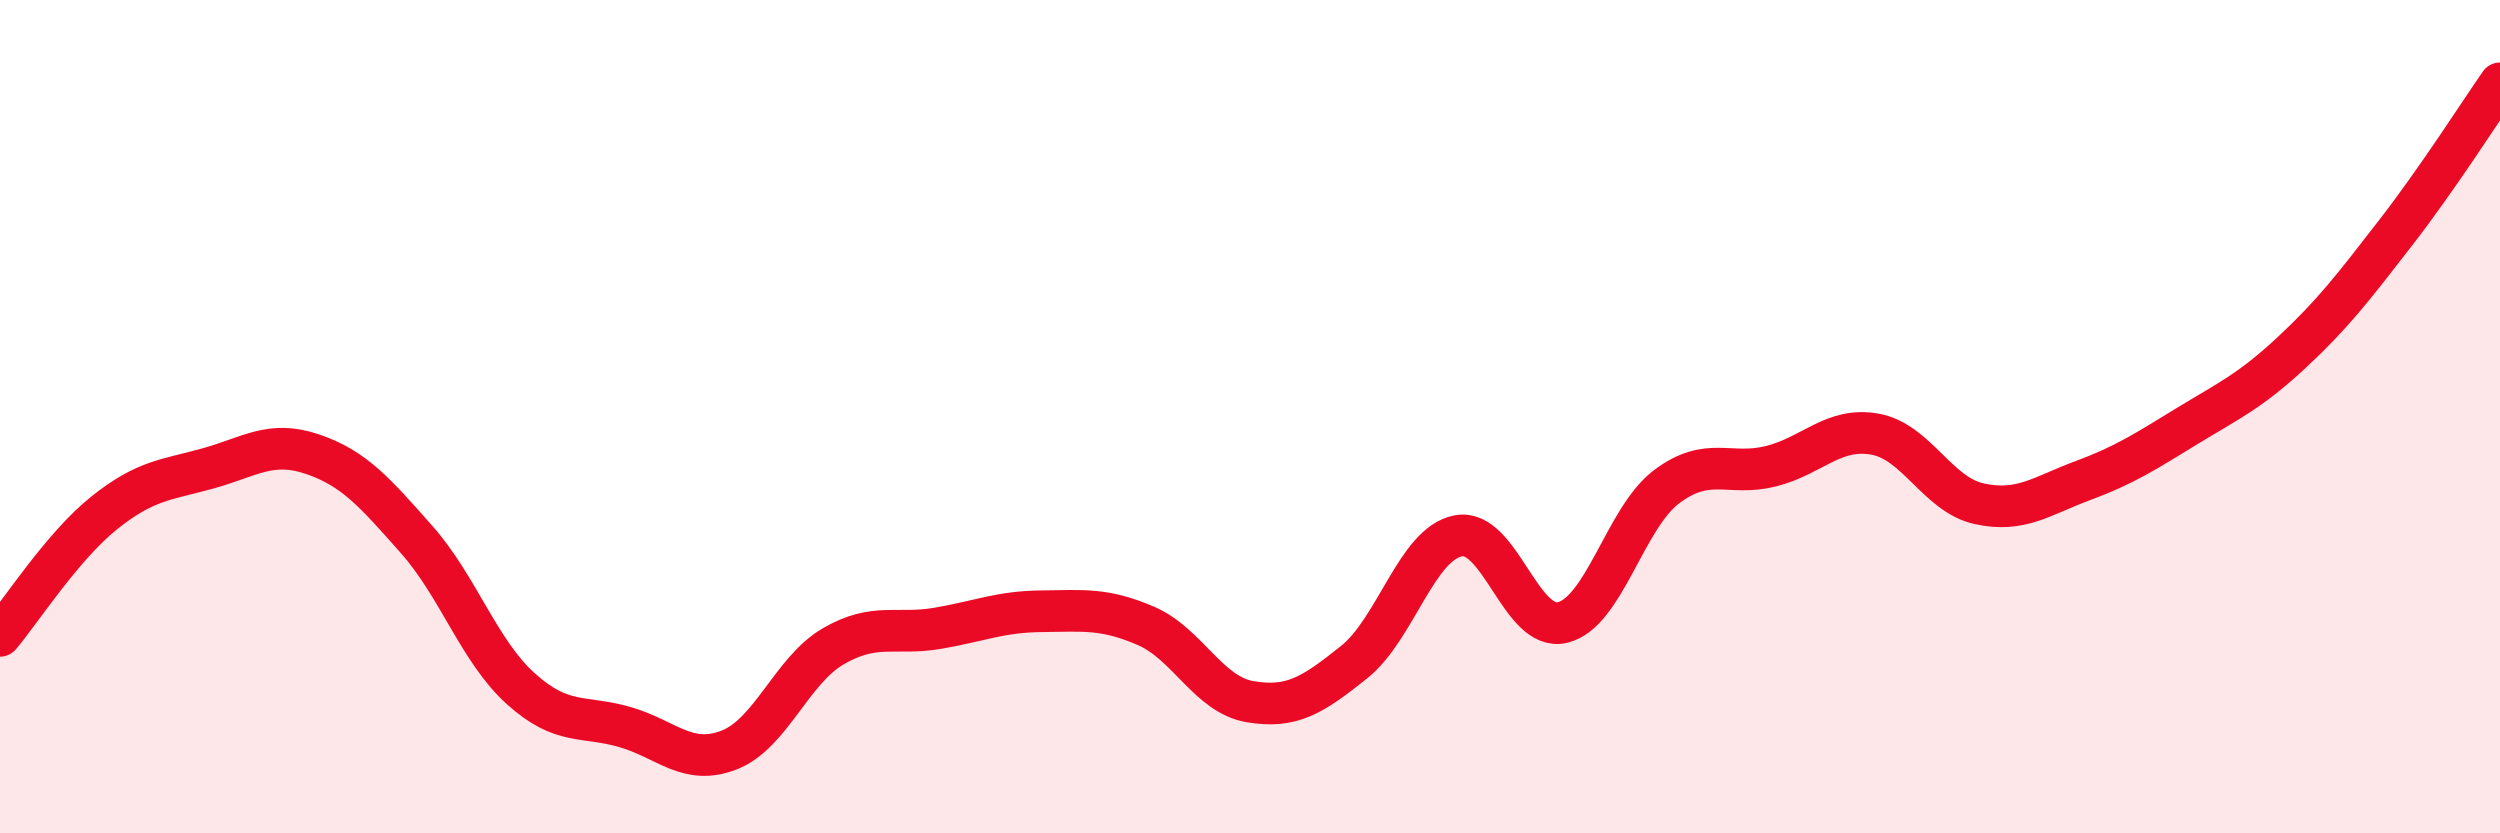 
    <svg width="60" height="20" viewBox="0 0 60 20" xmlns="http://www.w3.org/2000/svg">
      <path
        d="M 0,15.26 C 0.5,14.67 1.5,13.11 2.5,12.31 C 3.5,11.51 4,11.52 5,11.24 C 6,10.96 6.5,10.56 7.5,10.9 C 8.5,11.24 9,11.82 10,12.95 C 11,14.08 11.5,15.63 12.5,16.53 C 13.5,17.43 14,17.16 15,17.45 C 16,17.74 16.5,18.39 17.5,18 C 18.5,17.61 19,16.09 20,15.51 C 21,14.93 21.5,15.25 22.5,15.08 C 23.5,14.91 24,14.68 25,14.67 C 26,14.66 26.5,14.59 27.5,15.02 C 28.5,15.45 29,16.67 30,16.84 C 31,17.01 31.5,16.69 32.5,15.89 C 33.5,15.09 34,13.05 35,12.86 C 36,12.67 36.5,15.18 37.5,14.94 C 38.5,14.7 39,12.43 40,11.68 C 41,10.93 41.5,11.44 42.5,11.19 C 43.5,10.94 44,10.24 45,10.42 C 46,10.6 46.5,11.87 47.5,12.09 C 48.5,12.31 49,11.9 50,11.53 C 51,11.16 51.5,10.83 52.5,10.22 C 53.5,9.61 54,9.39 55,8.46 C 56,7.53 56.5,6.87 57.5,5.58 C 58.5,4.29 59.5,2.72 60,2L60 20L0 20Z"
        fill="#EB0A25"
        opacity="0.1"
        stroke-linecap="round"
        stroke-linejoin="round"
      />
      <path
        d="M 0,15.26 C 0.5,14.67 1.5,13.11 2.5,12.31 C 3.5,11.51 4,11.52 5,11.24 C 6,10.96 6.5,10.56 7.5,10.9 C 8.5,11.24 9,11.82 10,12.95 C 11,14.08 11.5,15.63 12.5,16.53 C 13.5,17.43 14,17.16 15,17.45 C 16,17.74 16.5,18.39 17.5,18 C 18.5,17.61 19,16.09 20,15.51 C 21,14.93 21.5,15.25 22.5,15.08 C 23.5,14.91 24,14.68 25,14.67 C 26,14.66 26.5,14.59 27.5,15.02 C 28.5,15.45 29,16.67 30,16.84 C 31,17.01 31.5,16.69 32.5,15.89 C 33.5,15.09 34,13.05 35,12.86 C 36,12.67 36.5,15.18 37.5,14.94 C 38.5,14.7 39,12.43 40,11.68 C 41,10.93 41.5,11.44 42.5,11.19 C 43.5,10.94 44,10.24 45,10.42 C 46,10.6 46.5,11.87 47.5,12.09 C 48.5,12.31 49,11.9 50,11.53 C 51,11.16 51.5,10.83 52.5,10.22 C 53.5,9.61 54,9.39 55,8.46 C 56,7.53 56.5,6.87 57.5,5.58 C 58.5,4.29 59.5,2.72 60,2"
        stroke="#EB0A25"
        stroke-width="1"
        fill="none"
        stroke-linecap="round"
        stroke-linejoin="round"
      />
    </svg>
  